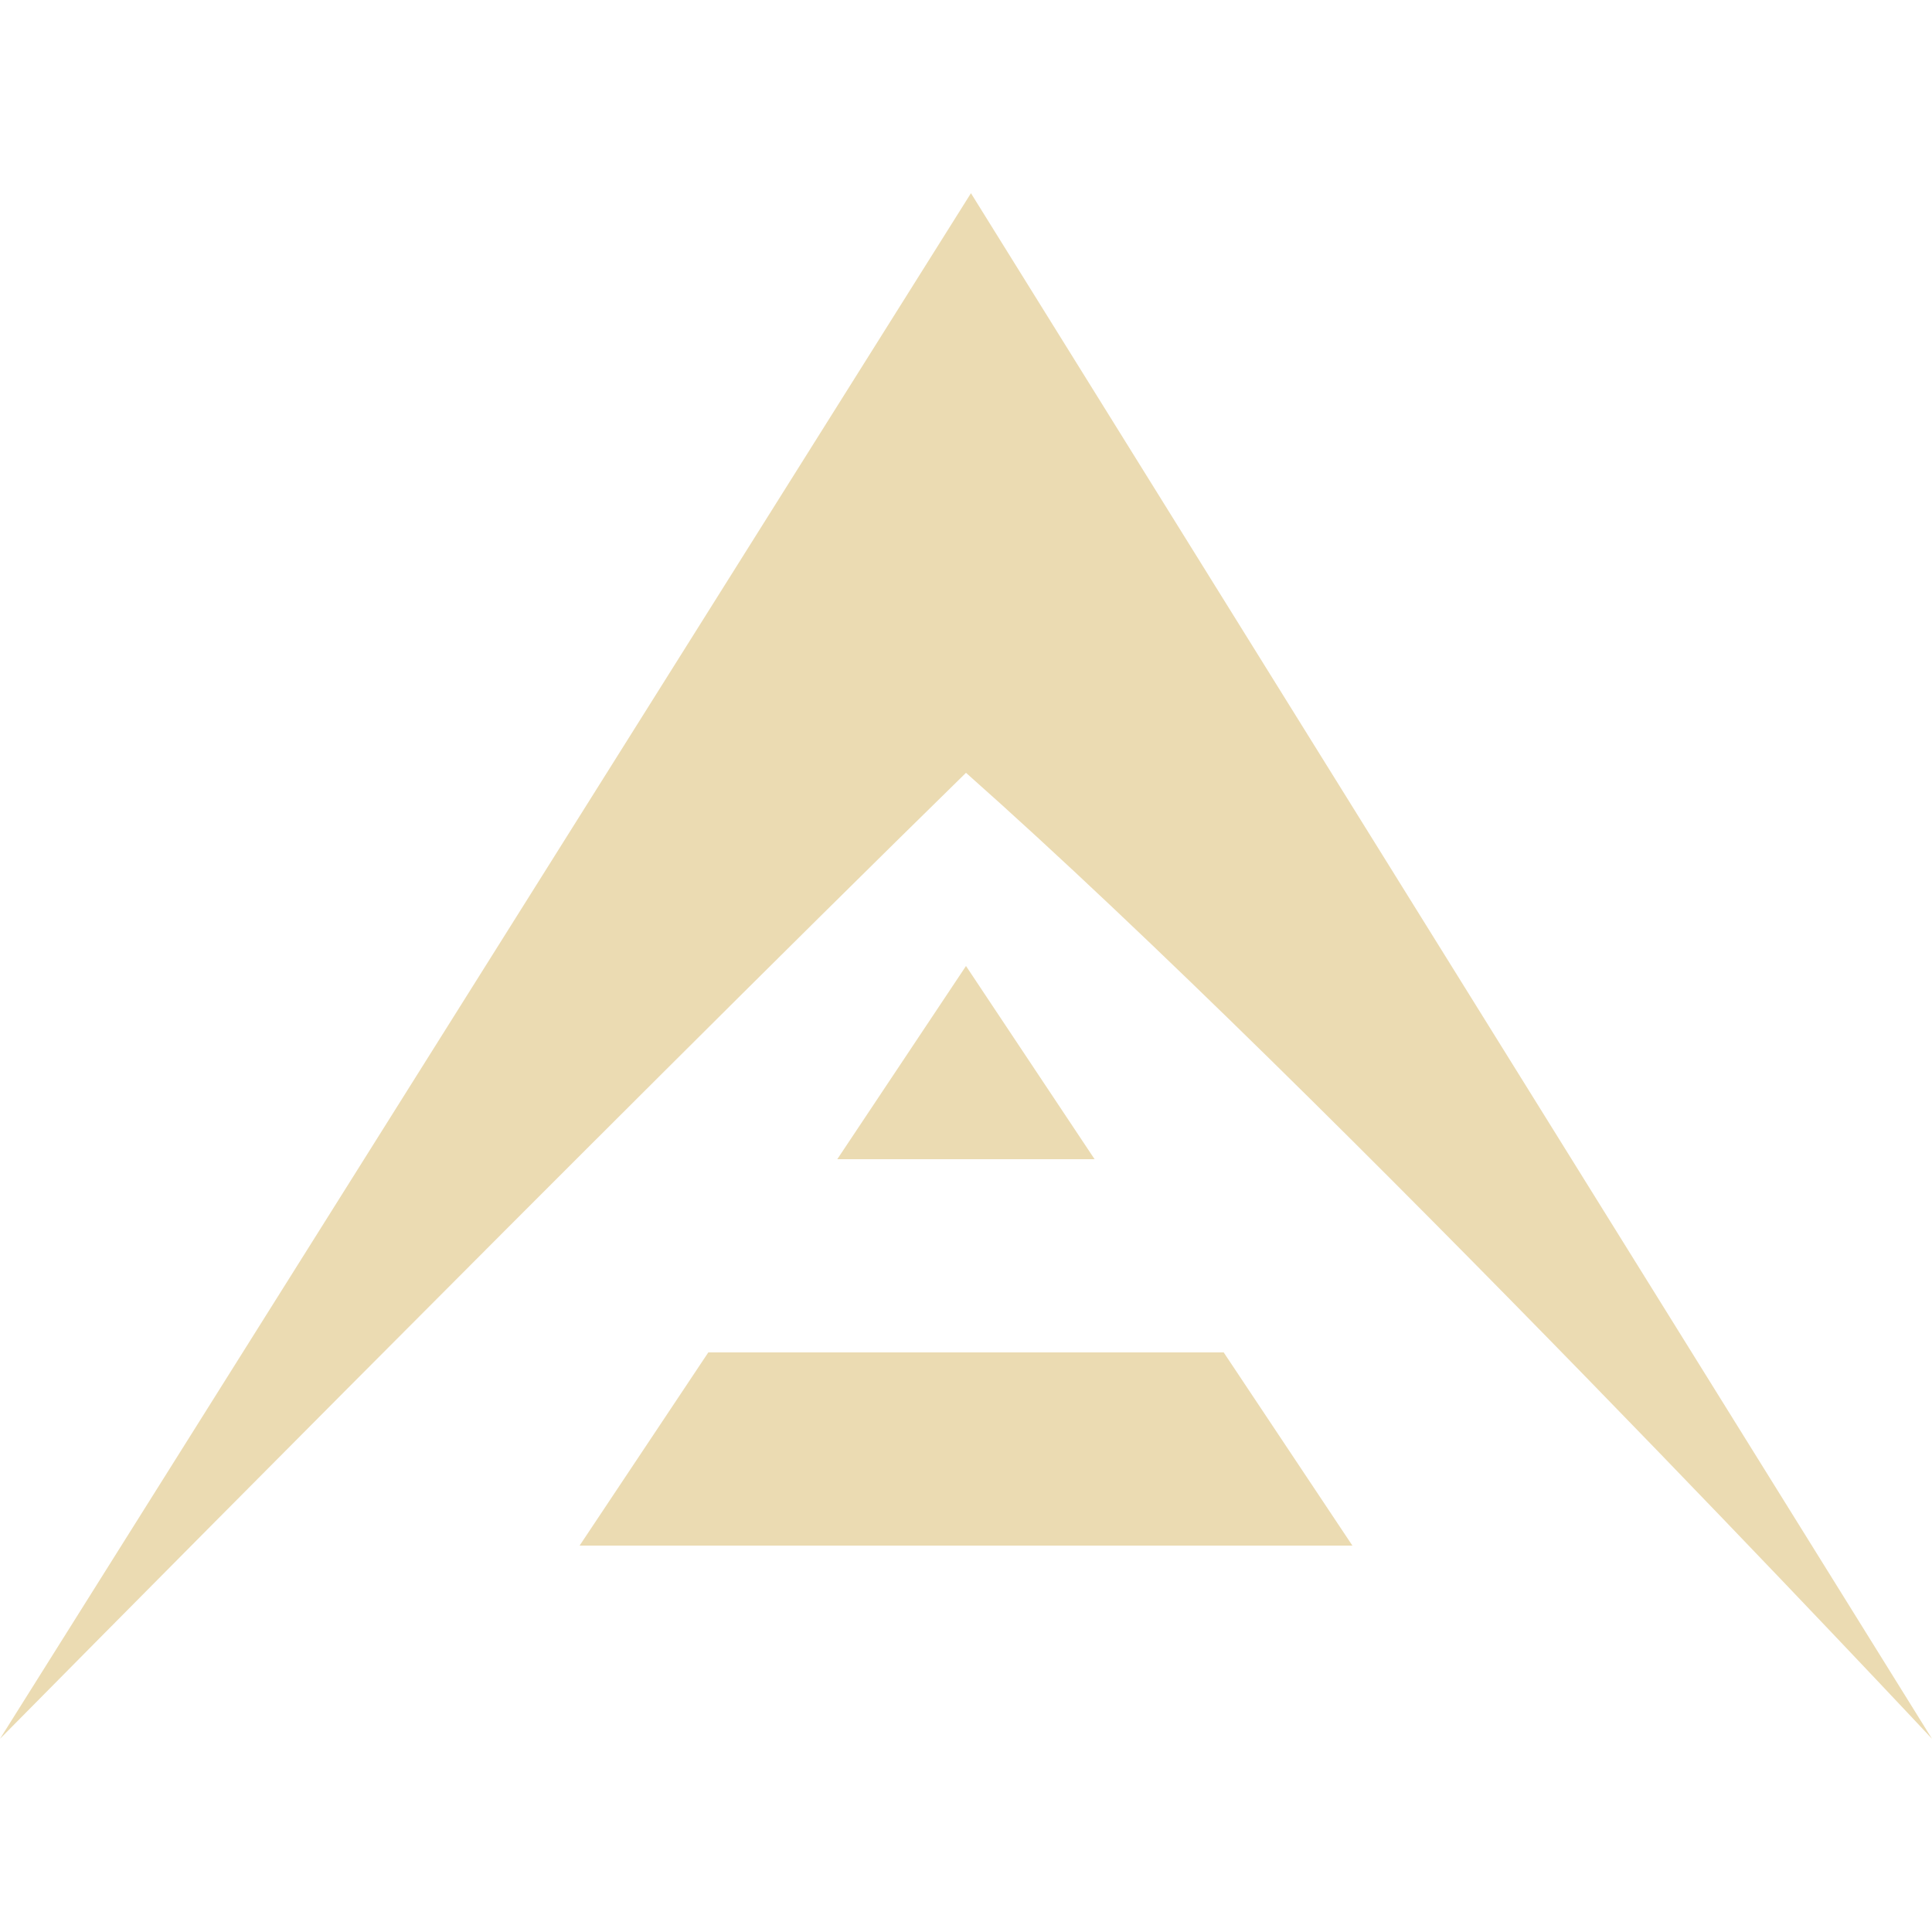 <svg width="16" height="16" version="1.1" viewBox="0 0 16 16" xmlns="http://www.w3.org/2000/svg">
  <defs>
    <style type="text/css" id="current-color-scheme">.ColorScheme-Text { color:#ebdbb2; } .ColorScheme-Highlight { color:#458588; }</style>
  </defs>
  <path class="ColorScheme-Text" d="m8.041 1.6-8.041 12.8s4.997-5.059 8-8c3.035 2.69 8 8 8 8zm-0.041 6.4-1.066 1.6h2.131zm-2.134 3.2-1.066 1.6h6.4l-1.066-1.6z" fill="currentColor"/>
</svg>
